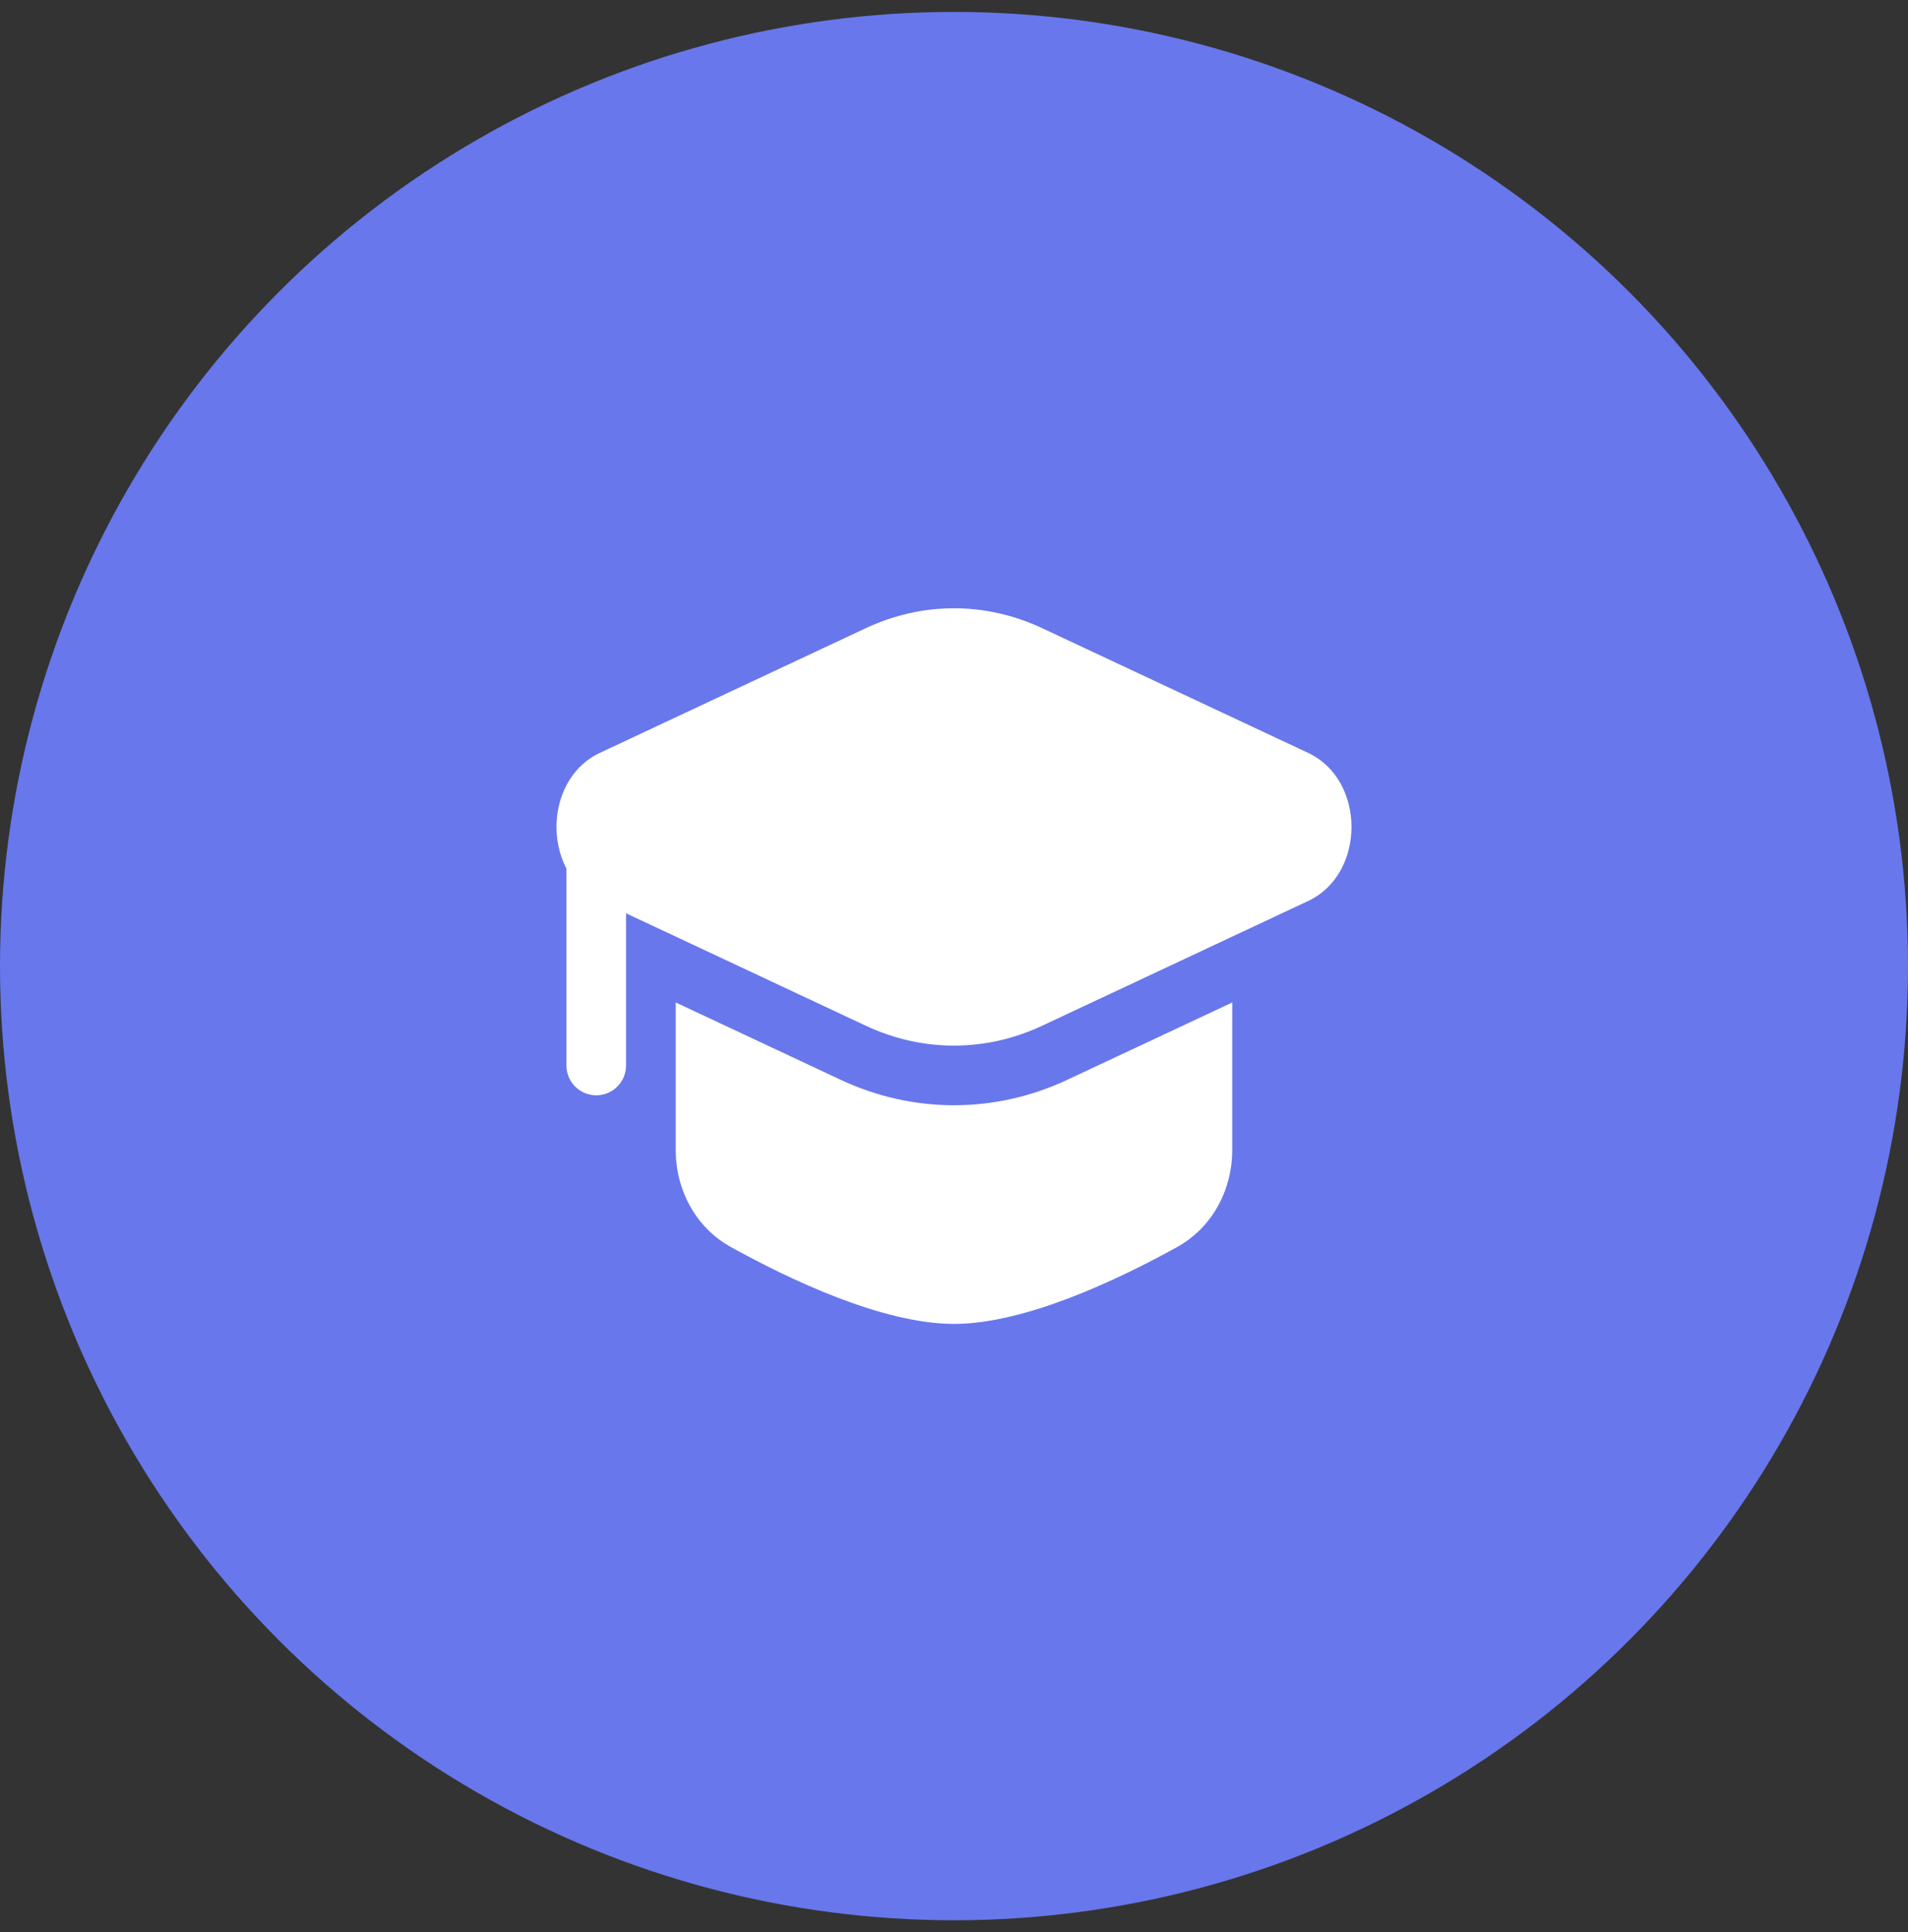 <svg width="80" height="81" viewBox="0 0 80 81" fill="none" xmlns="http://www.w3.org/2000/svg">
<rect x="0" y="0" width="80" height="81" fill="#333333" stroke="none"/>
<circle cx="40" cy="40.5" r="40" fill="#6877EB"/>
<path d="M43.695 26.333C41.327 25.222 38.672 25.222 36.304 26.333L25.152 31.561C23.359 32.402 22.892 34.773 23.75 36.411L23.75 44.667C23.75 45.357 24.309 45.917 25 45.917C25.69 45.917 26.25 45.357 26.25 44.667V38.287L36.304 43.001C38.673 44.111 41.327 44.111 43.695 43.001L54.847 37.772C57.273 36.635 57.273 32.698 54.847 31.561L43.695 26.333Z" fill="white"/>
<path d="M28.333 42.025V48.209C28.333 49.889 29.172 51.462 30.642 52.276C33.089 53.631 37.006 55.5 40 55.5C42.993 55.5 46.91 53.631 49.358 52.276C50.827 51.462 51.666 49.889 51.666 48.209V42.025L44.756 45.264C41.716 46.69 38.284 46.69 35.243 45.264L28.333 42.025Z" fill="white"/>
</svg>
